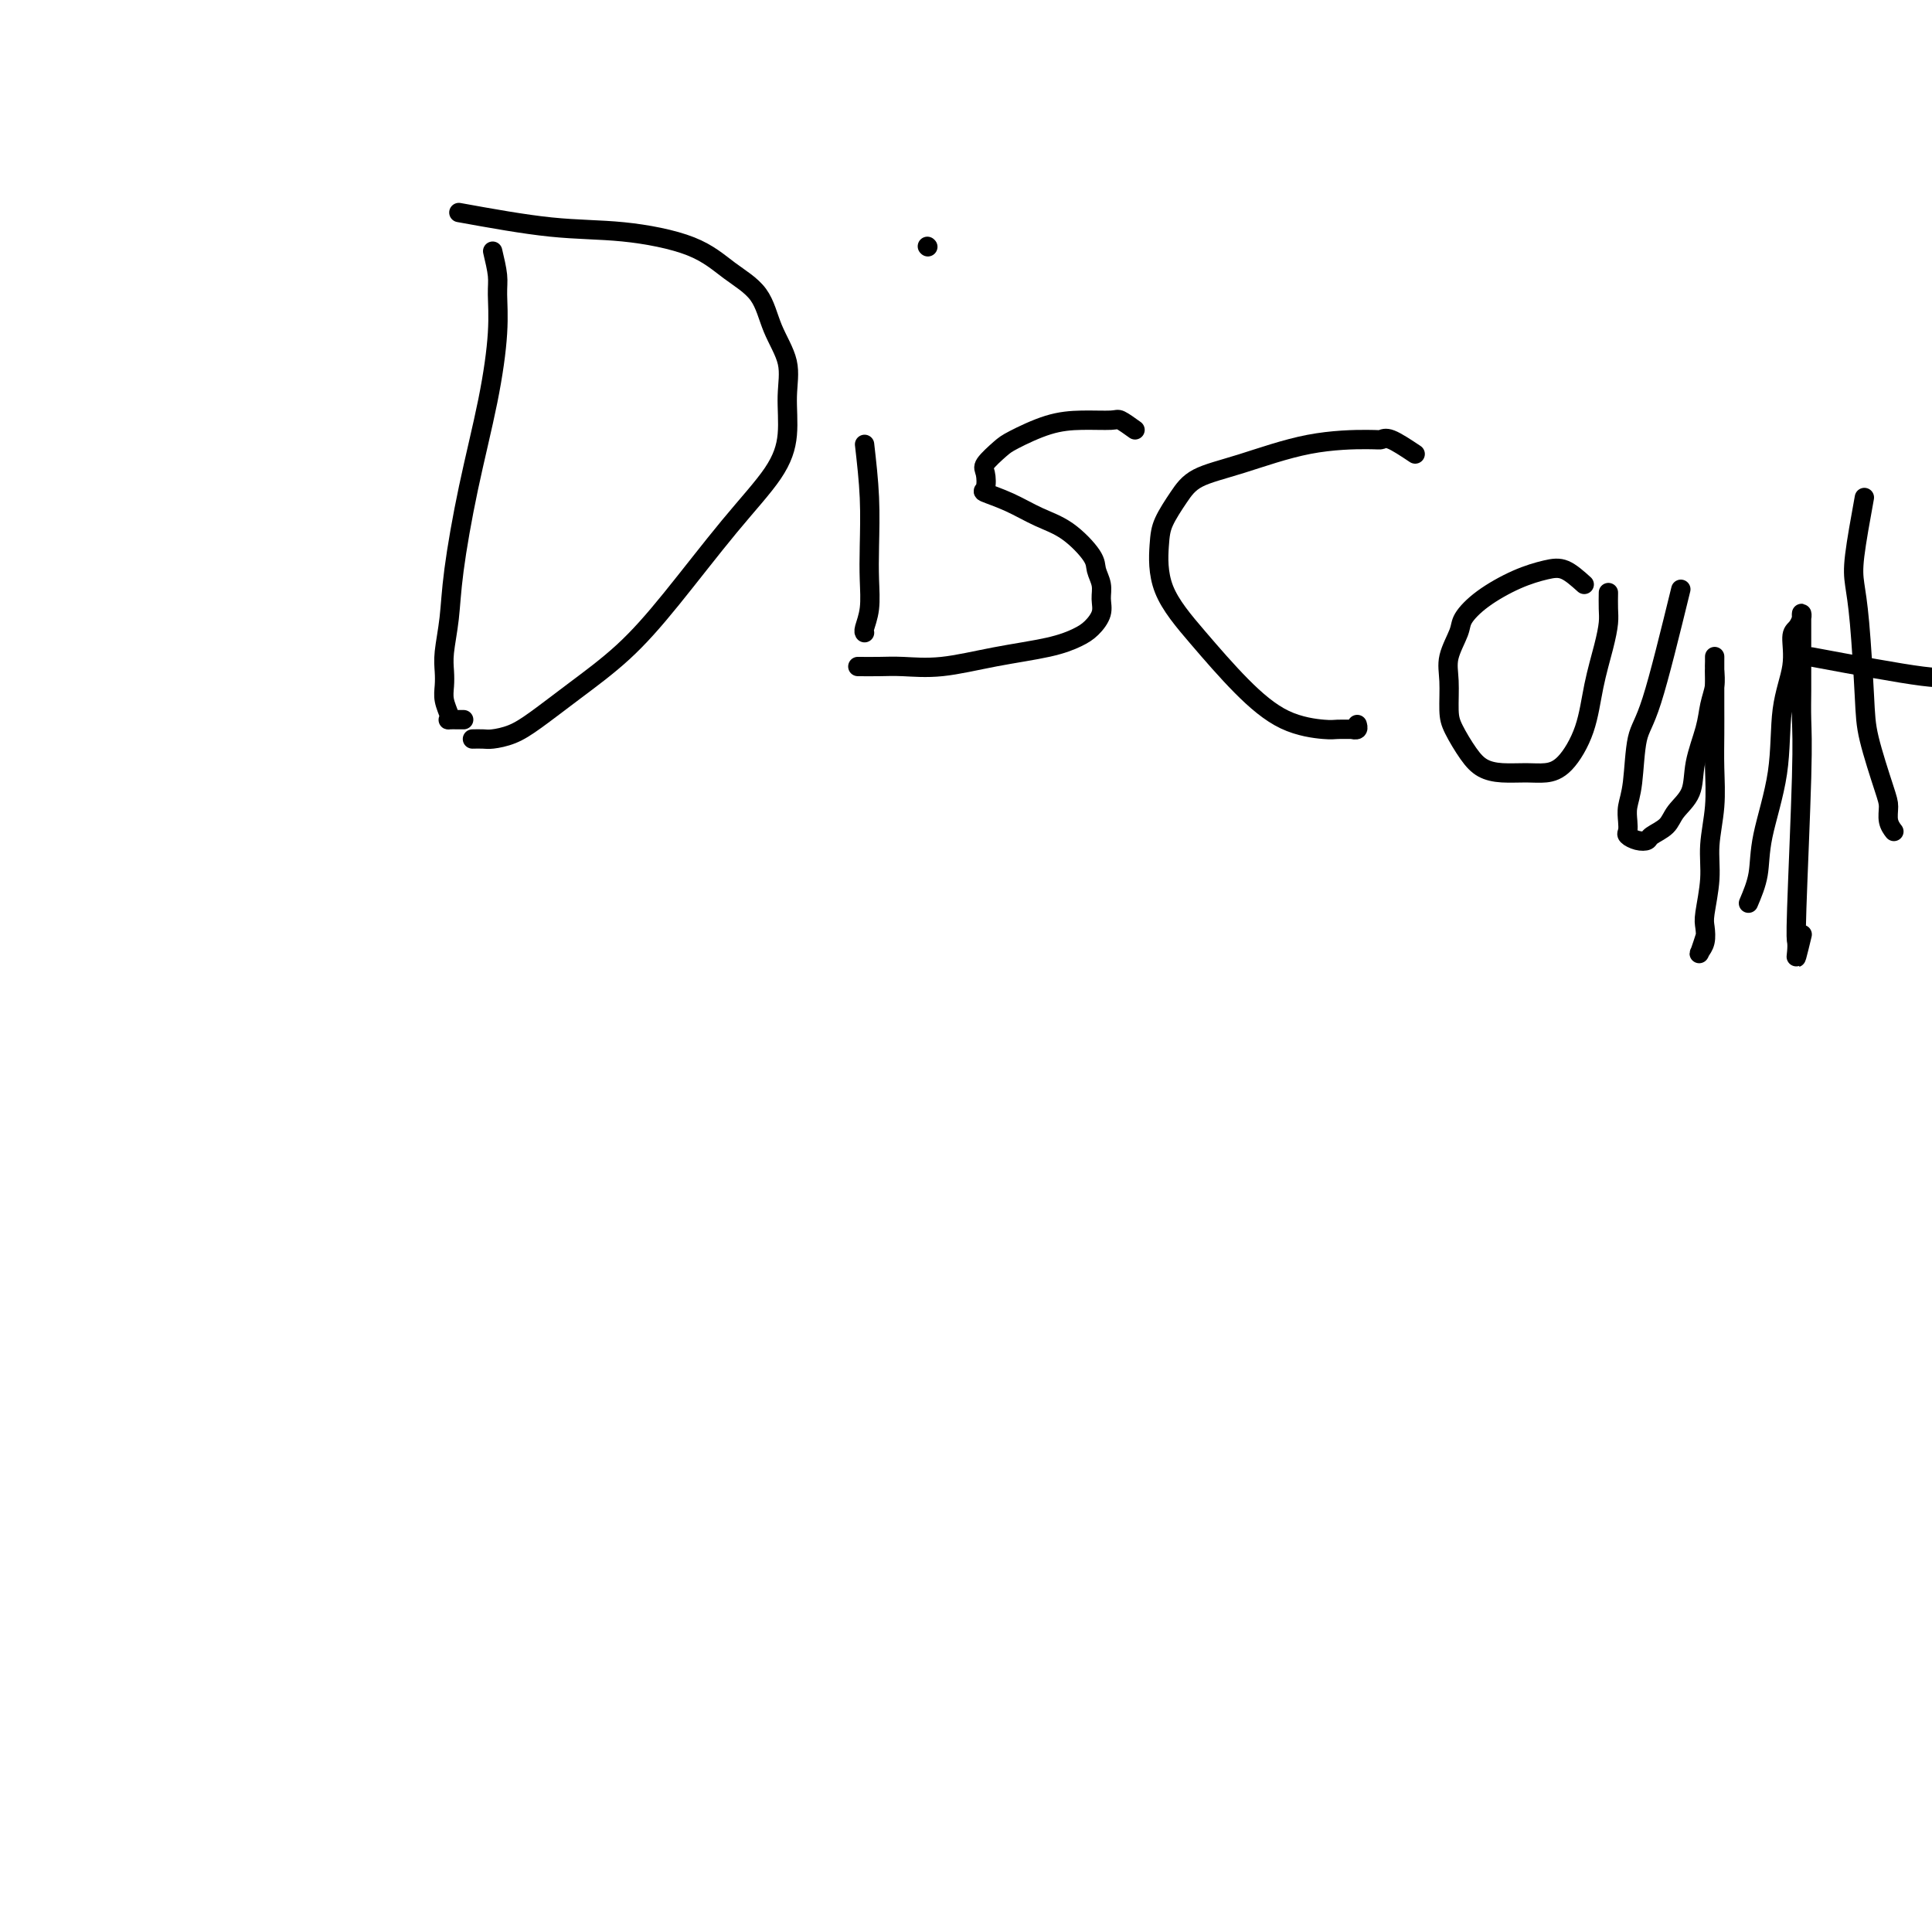 <svg viewBox='0 0 400 400' version='1.1' xmlns='http://www.w3.org/2000/svg' xmlns:xlink='http://www.w3.org/1999/xlink'><g fill='none' stroke='#000000' stroke-width='4' stroke-linecap='round' stroke-linejoin='round'><path d='M102,52c0.432,1.820 0.864,3.640 1,5c0.136,1.360 -0.023,2.262 0,4c0.023,1.738 0.228,4.314 0,8c-0.228,3.686 -0.888,8.481 -2,14c-1.112,5.519 -2.676,11.761 -4,18c-1.324,6.239 -2.407,12.476 -3,17c-0.593,4.524 -0.696,7.336 -1,10c-0.304,2.664 -0.810,5.179 -1,7c-0.190,1.821 -0.065,2.947 0,4c0.065,1.053 0.068,2.033 0,3c-0.068,0.967 -0.208,1.919 0,3c0.208,1.081 0.763,2.290 1,3c0.237,0.710 0.155,0.922 0,1c-0.155,0.078 -0.382,0.021 0,0c0.382,-0.021 1.372,-0.006 2,0c0.628,0.006 0.894,0.002 1,0c0.106,-0.002 0.053,-0.001 0,0'/><path d='M95,44c6.703,1.213 13.406,2.426 19,3c5.594,0.574 10.078,0.511 15,1c4.922,0.489 10.283,1.532 14,3c3.717,1.468 5.791,3.362 8,5c2.209,1.638 4.555,3.020 6,5c1.445,1.980 1.990,4.560 3,7c1.010,2.440 2.485,4.742 3,7c0.515,2.258 0.070,4.473 0,7c-0.070,2.527 0.236,5.366 0,8c-0.236,2.634 -1.015,5.063 -3,8c-1.985,2.937 -5.177,6.383 -9,11c-3.823,4.617 -8.275,10.407 -12,15c-3.725,4.593 -6.721,7.991 -10,11c-3.279,3.009 -6.842,5.629 -10,8c-3.158,2.371 -5.911,4.492 -8,6c-2.089,1.508 -3.513,2.404 -5,3c-1.487,0.596 -3.038,0.892 -4,1c-0.962,0.108 -1.336,0.029 -2,0c-0.664,-0.029 -1.618,-0.008 -2,0c-0.382,0.008 -0.191,0.004 0,0'/><path d='M179,92c0.420,3.688 0.841,7.377 1,11c0.159,3.623 0.057,7.181 0,10c-0.057,2.819 -0.068,4.899 0,7c0.068,2.101 0.214,4.223 0,6c-0.214,1.777 -0.788,3.209 -1,4c-0.212,0.791 -0.060,0.940 0,1c0.060,0.060 0.030,0.030 0,0'/><path d='M192,51c0.000,0.000 0.100,0.100 0.1,0.1'/><path d='M235,89c-1.181,-0.848 -2.361,-1.695 -3,-2c-0.639,-0.305 -0.736,-0.066 -2,0c-1.264,0.066 -3.695,-0.039 -6,0c-2.305,0.039 -4.485,0.222 -7,1c-2.515,0.778 -5.367,2.153 -7,3c-1.633,0.847 -2.049,1.168 -3,2c-0.951,0.832 -2.437,2.175 -3,3c-0.563,0.825 -0.203,1.130 0,2c0.203,0.870 0.251,2.303 0,3c-0.251,0.697 -0.799,0.658 0,1c0.799,0.342 2.945,1.063 5,2c2.055,0.937 4.019,2.088 6,3c1.981,0.912 3.981,1.584 6,3c2.019,1.416 4.059,3.575 5,5c0.941,1.425 0.782,2.115 1,3c0.218,0.885 0.811,1.966 1,3c0.189,1.034 -0.026,2.020 0,3c0.026,0.980 0.294,1.953 0,3c-0.294,1.047 -1.149,2.169 -2,3c-0.851,0.831 -1.697,1.371 -3,2c-1.303,0.629 -3.064,1.345 -6,2c-2.936,0.655 -7.046,1.247 -11,2c-3.954,0.753 -7.750,1.666 -11,2c-3.250,0.334 -5.954,0.090 -8,0c-2.046,-0.090 -3.436,-0.024 -5,0c-1.564,0.024 -3.304,0.007 -4,0c-0.696,-0.007 -0.348,-0.003 0,0'/><path d='M293,94c-1.906,-1.269 -3.812,-2.537 -5,-3c-1.188,-0.463 -1.658,-0.119 -2,0c-0.342,0.119 -0.555,0.015 -3,0c-2.445,-0.015 -7.121,0.061 -12,1c-4.879,0.939 -9.962,2.743 -14,4c-4.038,1.257 -7.031,1.967 -9,3c-1.969,1.033 -2.915,2.390 -4,4c-1.085,1.610 -2.310,3.474 -3,5c-0.690,1.526 -0.845,2.713 -1,5c-0.155,2.287 -0.308,5.674 1,9c1.308,3.326 4.078,6.590 7,10c2.922,3.410 5.996,6.966 9,10c3.004,3.034 5.939,5.545 9,7c3.061,1.455 6.250,1.855 8,2c1.750,0.145 2.063,0.035 3,0c0.937,-0.035 2.500,0.004 3,0c0.500,-0.004 -0.062,-0.053 0,0c0.062,0.053 0.747,0.207 1,0c0.253,-0.207 0.072,-0.773 0,-1c-0.072,-0.227 -0.036,-0.113 0,0'/><path d='M328,121c-1.371,-1.232 -2.742,-2.464 -4,-3c-1.258,-0.536 -2.402,-0.375 -4,0c-1.598,0.375 -3.651,0.963 -6,2c-2.349,1.037 -4.993,2.522 -7,4c-2.007,1.478 -3.375,2.948 -4,4c-0.625,1.052 -0.506,1.686 -1,3c-0.494,1.314 -1.602,3.307 -2,5c-0.398,1.693 -0.088,3.087 0,5c0.088,1.913 -0.046,4.345 0,6c0.046,1.655 0.273,2.534 1,4c0.727,1.466 1.954,3.518 3,5c1.046,1.482 1.910,2.395 3,3c1.090,0.605 2.407,0.903 4,1c1.593,0.097 3.462,-0.008 5,0c1.538,0.008 2.744,0.127 4,0c1.256,-0.127 2.561,-0.502 4,-2c1.439,-1.498 3.013,-4.119 4,-7c0.987,-2.881 1.389,-6.023 2,-9c0.611,-2.977 1.432,-5.789 2,-8c0.568,-2.211 0.884,-3.819 1,-5c0.116,-1.181 0.031,-1.933 0,-3c-0.031,-1.067 -0.009,-2.448 0,-3c0.009,-0.552 0.004,-0.276 0,0'/><path d='M348,122c-2.218,9.053 -4.437,18.106 -6,23c-1.563,4.894 -2.471,5.630 -3,8c-0.529,2.370 -0.679,6.375 -1,9c-0.321,2.625 -0.812,3.870 -1,5c-0.188,1.130 -0.071,2.146 0,3c0.071,0.854 0.097,1.547 0,2c-0.097,0.453 -0.317,0.666 0,1c0.317,0.334 1.172,0.789 2,1c0.828,0.211 1.630,0.179 2,0c0.370,-0.179 0.308,-0.506 1,-1c0.692,-0.494 2.140,-1.156 3,-2c0.860,-0.844 1.133,-1.870 2,-3c0.867,-1.130 2.327,-2.364 3,-4c0.673,-1.636 0.559,-3.674 1,-6c0.441,-2.326 1.439,-4.941 2,-7c0.561,-2.059 0.686,-3.563 1,-5c0.314,-1.437 0.816,-2.808 1,-4c0.184,-1.192 0.049,-2.206 0,-3c-0.049,-0.794 -0.013,-1.368 0,-2c0.013,-0.632 0.004,-1.324 0,-1c-0.004,0.324 -0.002,1.662 0,3'/><path d='M355,139c0.000,0.688 0.001,0.908 0,2c-0.001,1.092 -0.004,3.056 0,5c0.004,1.944 0.016,3.868 0,6c-0.016,2.132 -0.061,4.472 0,7c0.061,2.528 0.226,5.243 0,8c-0.226,2.757 -0.844,5.557 -1,8c-0.156,2.443 0.151,4.528 0,7c-0.151,2.472 -0.759,5.331 -1,7c-0.241,1.669 -0.113,2.149 0,3c0.113,0.851 0.213,2.073 0,3c-0.213,0.927 -0.737,1.558 -1,2c-0.263,0.442 -0.263,0.696 0,0c0.263,-0.696 0.789,-2.342 1,-3c0.211,-0.658 0.105,-0.329 0,0'/><path d='M362,187c0.819,-1.935 1.639,-3.870 2,-6c0.361,-2.130 0.264,-4.455 1,-8c0.736,-3.545 2.305,-8.311 3,-13c0.695,-4.689 0.516,-9.301 1,-13c0.484,-3.699 1.632,-6.484 2,-9c0.368,-2.516 -0.045,-4.763 0,-6c0.045,-1.237 0.548,-1.463 1,-2c0.452,-0.537 0.853,-1.386 1,-2c0.147,-0.614 0.039,-0.993 0,-1c-0.039,-0.007 -0.011,0.360 0,1c0.011,0.640 0.003,1.555 0,2c-0.003,0.445 -0.001,0.420 0,1c0.001,0.580 0.001,1.765 0,3c-0.001,1.235 -0.004,2.520 0,4c0.004,1.480 0.015,3.155 0,5c-0.015,1.845 -0.056,3.859 0,6c0.056,2.141 0.210,4.410 0,12c-0.210,7.590 -0.785,20.502 -1,27c-0.215,6.498 -0.072,6.581 0,7c0.072,0.419 0.071,1.174 0,2c-0.071,0.826 -0.211,1.722 0,1c0.211,-0.722 0.775,-3.064 1,-4c0.225,-0.936 0.113,-0.468 0,0'/><path d='M386,103c-0.822,4.527 -1.645,9.055 -2,12c-0.355,2.945 -0.243,4.308 0,6c0.243,1.692 0.615,3.712 1,8c0.385,4.288 0.782,10.843 1,15c0.218,4.157 0.258,5.916 1,9c0.742,3.084 2.185,7.492 3,10c0.815,2.508 1.002,3.116 1,4c-0.002,0.884 -0.193,2.046 0,3c0.193,0.954 0.769,1.701 1,2c0.231,0.299 0.115,0.149 0,0'/><path d='M375,136c9.044,1.689 18.089,3.378 23,4c4.911,0.622 5.689,0.178 6,0c0.311,-0.178 0.156,-0.089 0,0'/></g>
</svg>